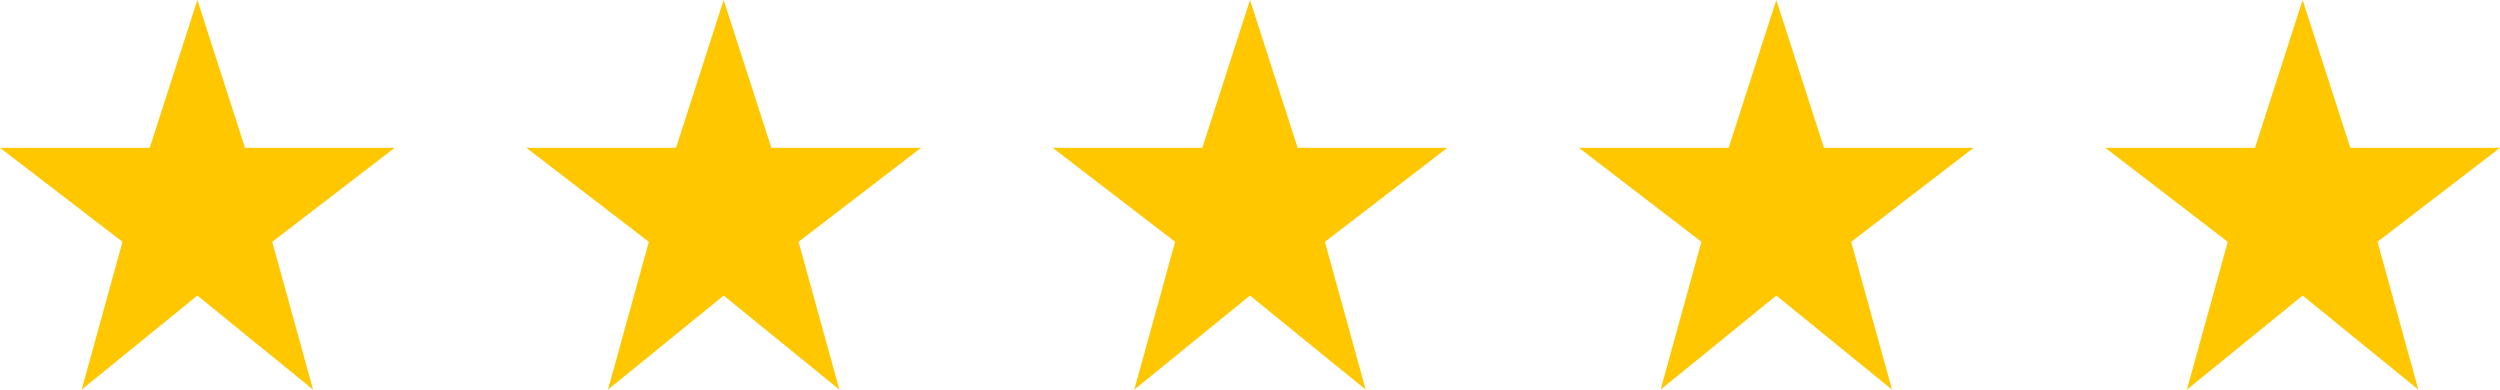 <?xml version="1.0" encoding="utf-8"?>
<svg xmlns="http://www.w3.org/2000/svg" fill="none" height="12" viewBox="0 0 77 12" width="77">
<path d="M6.079 0L7.546 4.552H12.158L8.385 7.448L9.642 12L6.079 9.103L2.515 12L3.773 7.448L0 4.552H4.612L6.079 0Z" fill="#FFC700"/>
<path d="M22.289 0L23.757 4.552H28.368L24.595 7.448L25.853 12L22.289 9.103L18.726 12L19.984 7.448L16.21 4.552H20.822L22.289 0Z" fill="#FFC700"/>
<path d="M38.5 0L39.967 4.552H44.579L40.806 7.448L42.063 12L38.5 9.103L34.936 12L36.194 7.448L32.421 4.552H37.032L38.5 0Z" fill="#FFC700"/>
<path d="M54.71 0L56.178 4.552H60.789L57.016 7.448L58.274 12L54.71 9.103L51.147 12L52.404 7.448L48.631 4.552H53.243L54.71 0Z" fill="#FFC700"/>
<path d="M70.921 0L72.389 4.552H77L73.227 7.448L74.485 12L70.921 9.103L67.358 12L68.615 7.448L64.842 4.552H69.454L70.921 0Z" fill="#FFC700"/>
</svg>